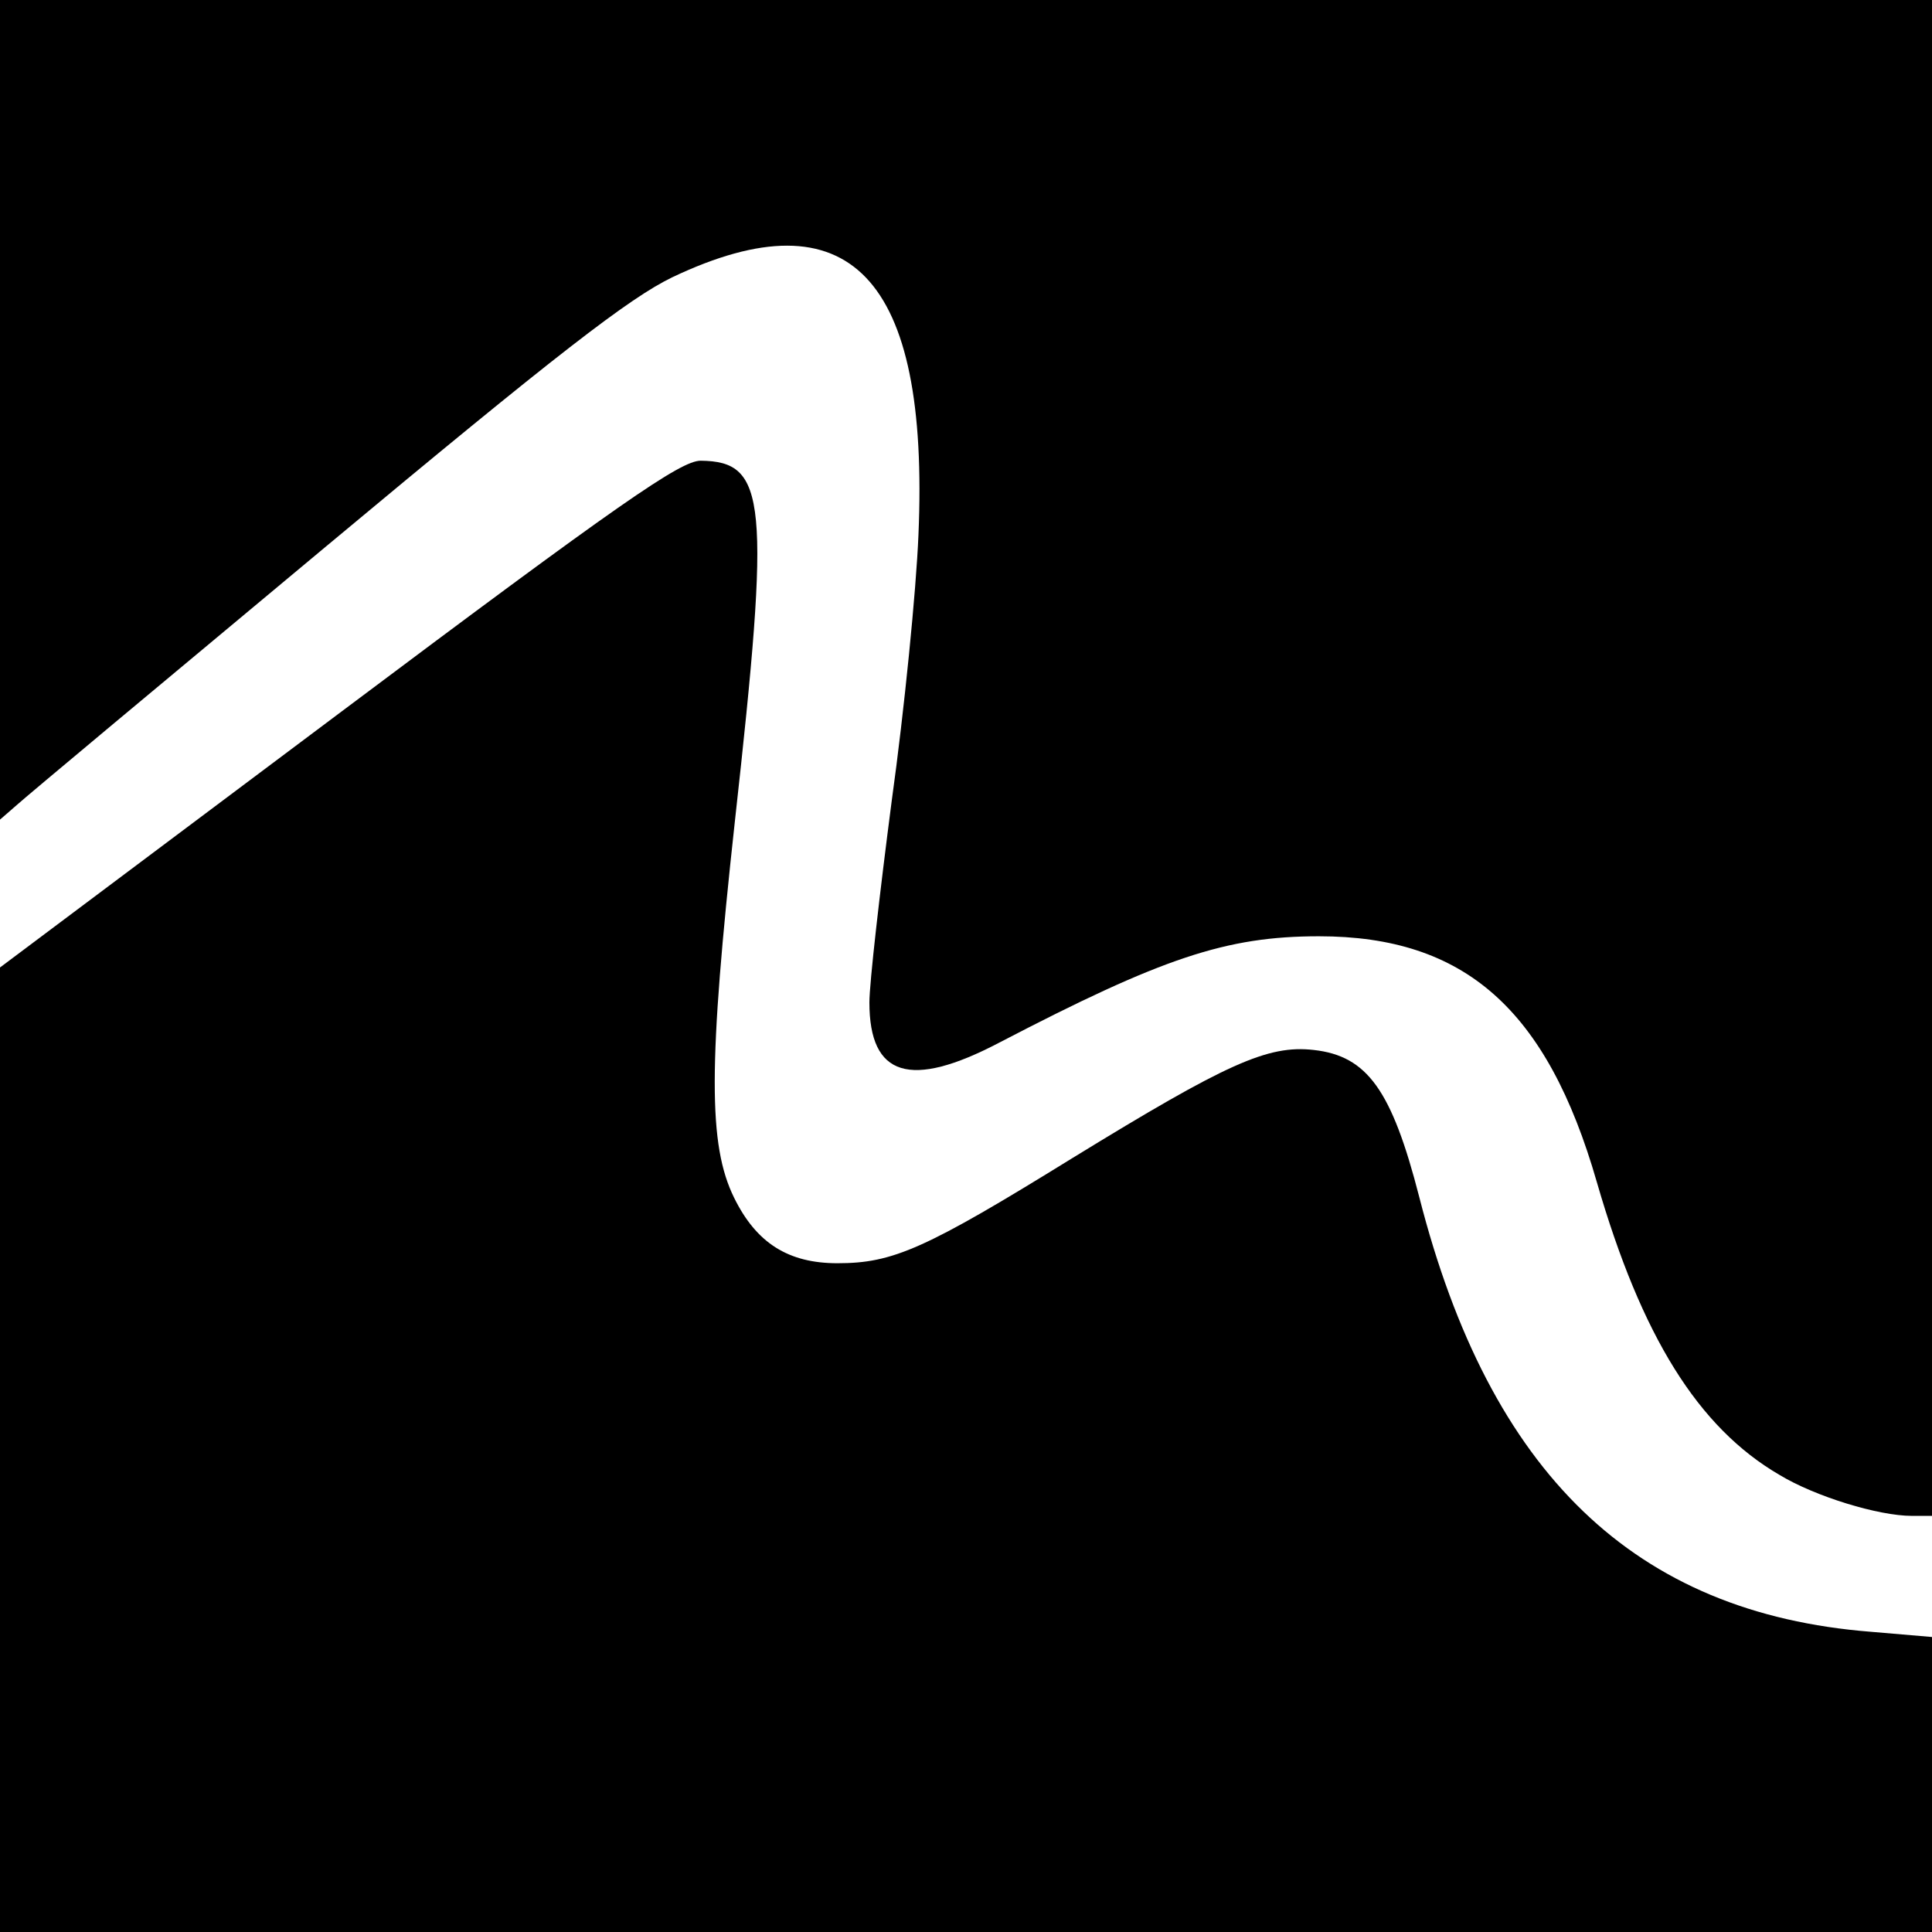 <?xml version="1.0" standalone="no"?>
<!DOCTYPE svg PUBLIC "-//W3C//DTD SVG 20010904//EN"
 "http://www.w3.org/TR/2001/REC-SVG-20010904/DTD/svg10.dtd">
<svg version="1.0" xmlns="http://www.w3.org/2000/svg"
 width="260pt" height="260pt" viewBox="0 0 260 260"
 preserveAspectRatio="xMidYMid meet">
<g transform="translate(0,260) scale(0.1,-0.1)"
fill="#000000" stroke="none">
<path d="M0 2048 l0 -551 23 20 c12 11 199 167 415 347 313 261 409 335 467
363 238 113 346 1 331 -347 -3 -74 -19 -236 -36 -358 -16 -123 -30 -245 -30
-271 0 -100 55 -117 175 -54 219 114 305 143 430 143 196 0 307 -98 374 -331
60 -207 136 -330 246 -394 48 -29 133 -55 178 -55 l27 0 0 1020 0 1020 -1300
0 -1300 0 0 -552z"/>
<path d="M455 1639 l-455 -341 0 -649 0 -649 1300 0 1300 0 0 199 0 198 -82 7
c-318 25 -513 213 -608 585 -37 144 -70 190 -142 198 -62 7 -117 -18 -324
-145 -199 -123 -242 -142 -317 -142 -66 0 -109 27 -139 88 -35 71 -35 178 1
507 48 432 43 484 -46 485 -27 0 -108 -56 -488 -341z"/>
</g>
</svg>
